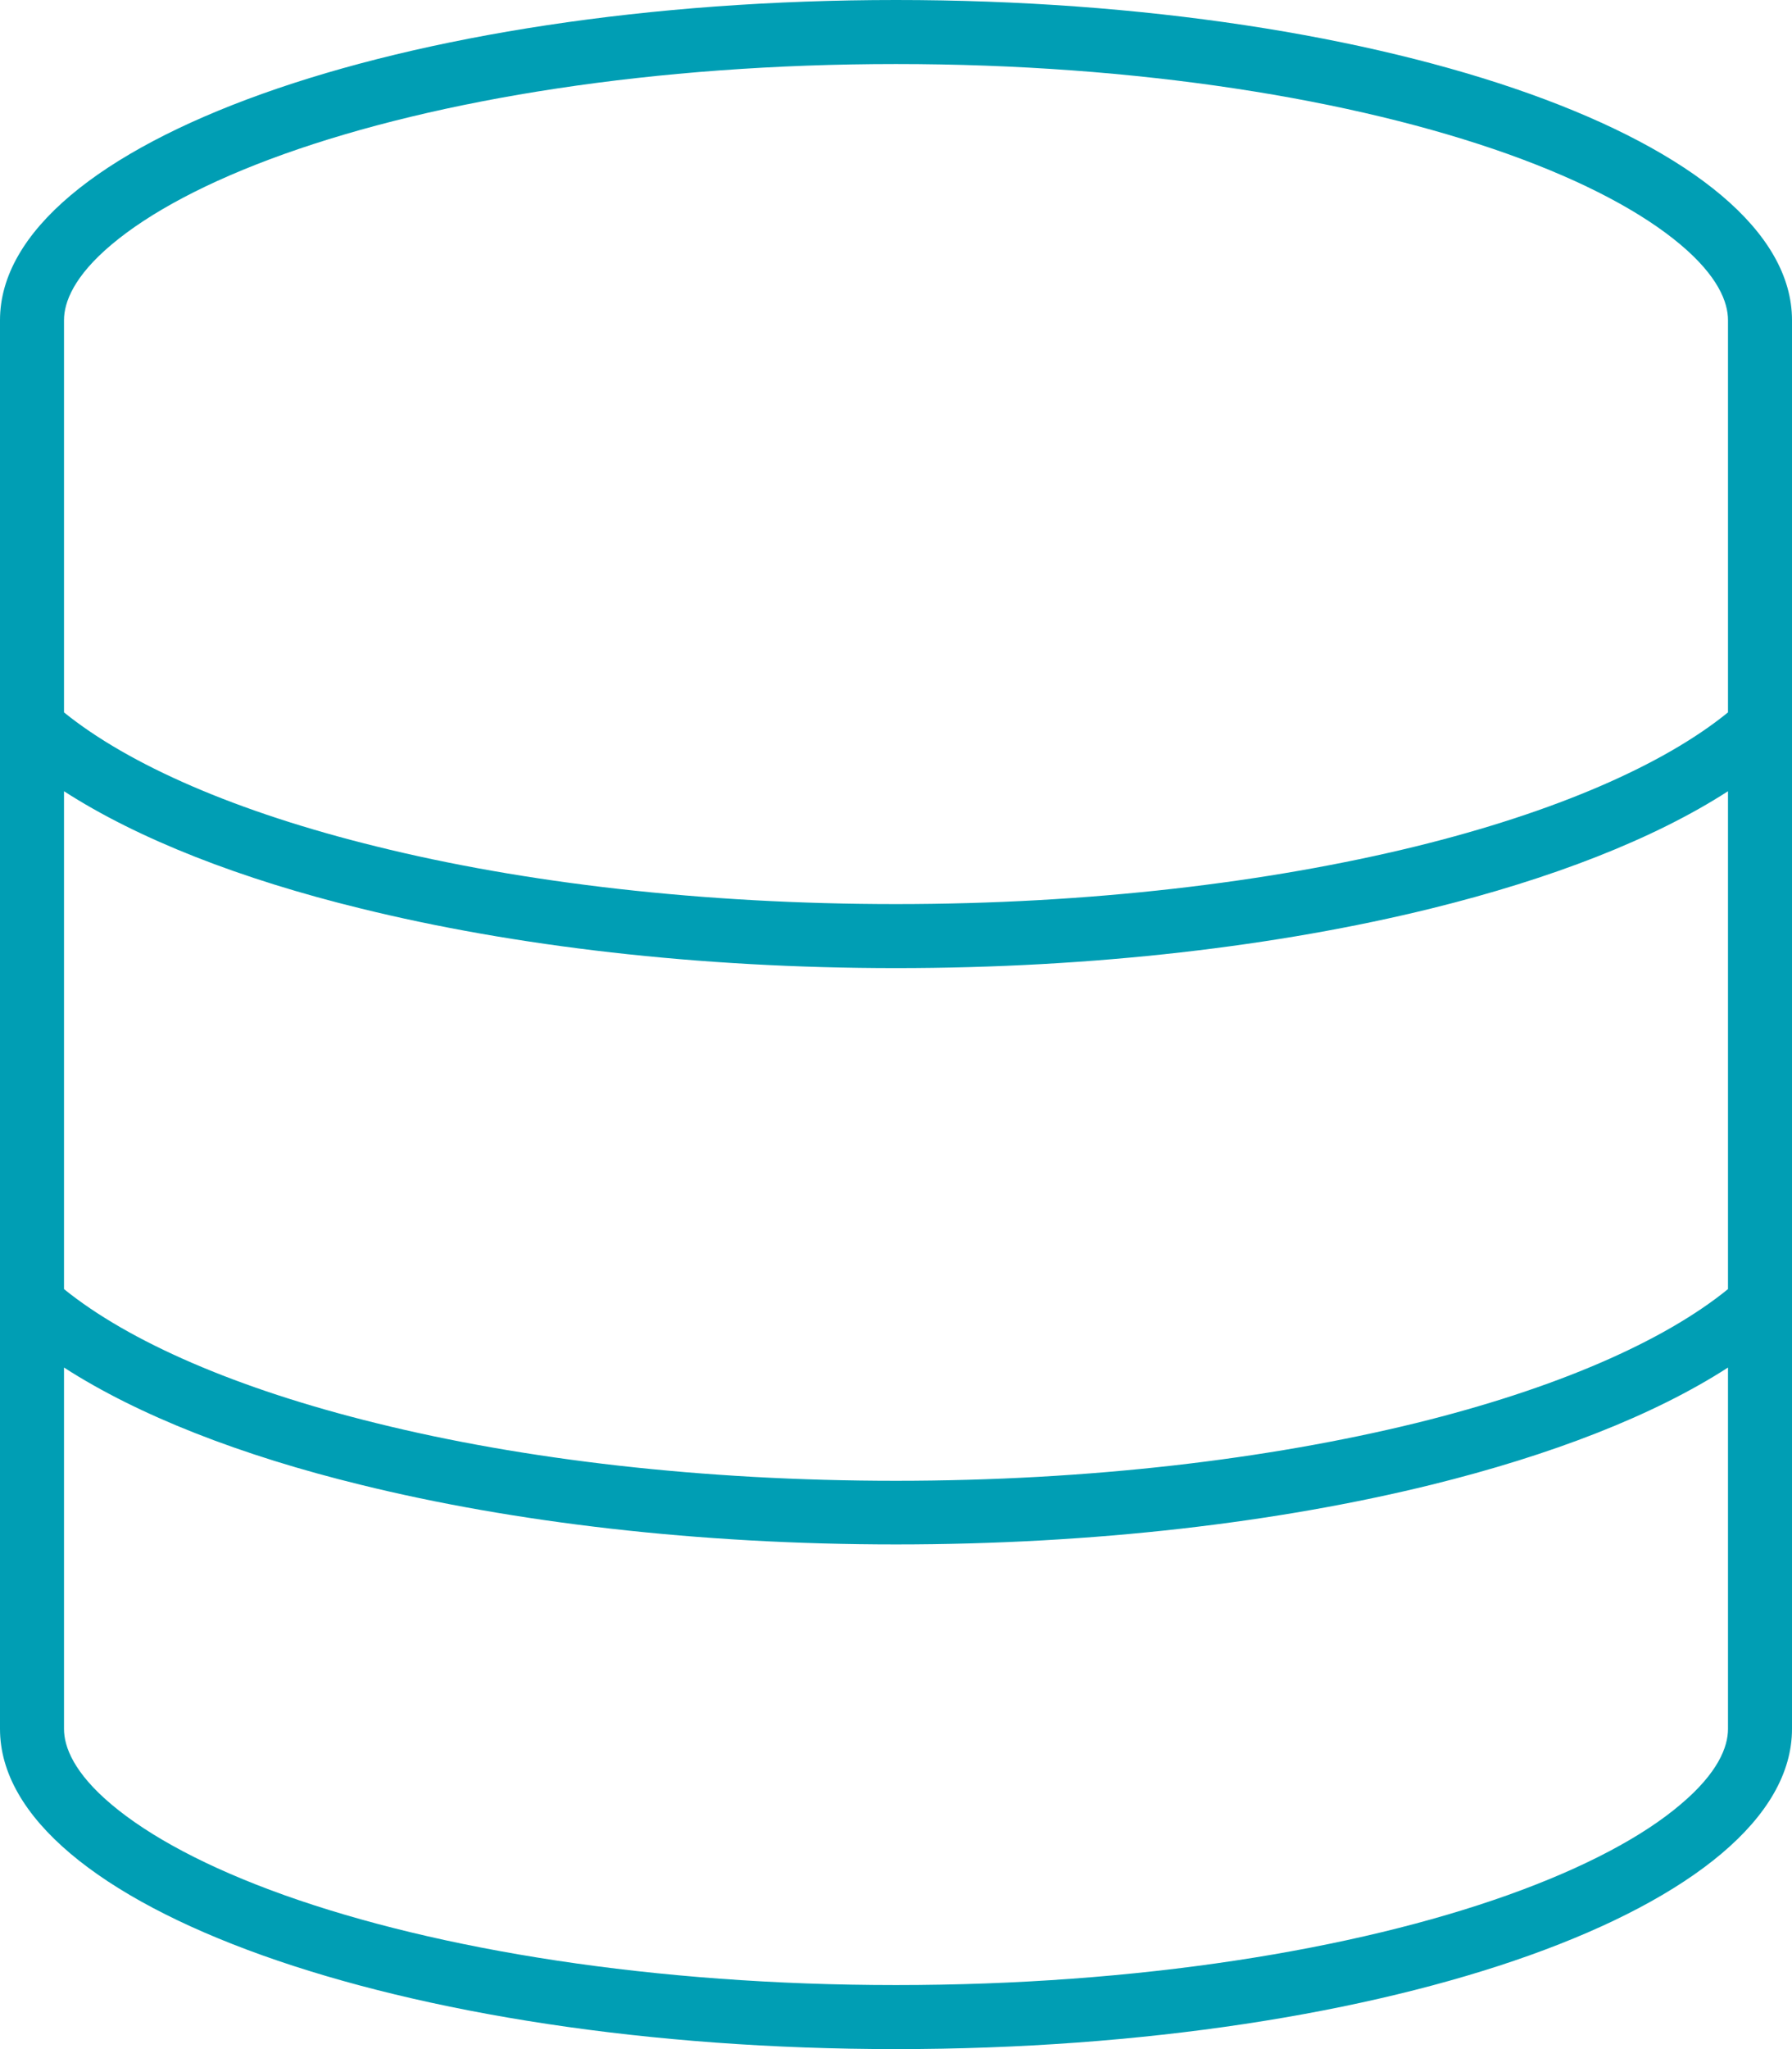 <svg width="448" height="512" viewBox="0 0 448 512" fill="none" xmlns="http://www.w3.org/2000/svg">
<g clip-path="url(#clip0_3389_3088)">
<path d="M432 432C432 436.5 429.5 443 420.1 450.9C410.8 458.8 396.3 466.6 377 473.5C338.6 487.2 284.5 496 224 496C163.5 496 109.4 487.2 71 473.5C51.7 466.6 37.3 458.8 27.9 450.9C18.5 443 16 436.5 16 432V341.7C34.6 353.7 60.3 363.7 90.2 371C128.4 380.4 174.4 385.9 224 385.9C273.6 385.9 319.6 380.4 357.8 371C387.8 363.6 413.4 353.7 432 341.7V432ZM432 197.7V322.1C415.9 335.2 388.9 347 353.9 355.6C317.1 364.6 272.4 370 224 370C175.6 370 130.8 364.7 94.1 355.6C59.1 347 32.2 335.2 16 322.1V197.7C34.6 209.7 60.3 219.7 90.2 227C128.4 236.4 174.4 241.9 224 241.9C273.6 241.9 319.6 236.4 357.8 227C387.8 219.6 413.4 209.7 432 197.7ZM432 178C415.9 191.1 388.9 202.9 353.9 211.5C317.1 220.5 272.4 225.9 224 225.9C175.6 225.9 130.8 220.6 94.1 211.5C59.1 202.9 32.2 191.1 16 178V80C16 75.5 18.5 69 27.9 61.1C37.3 53.2 51.7 45.4 71 38.5C109.4 24.8 163.5 16 224 16C284.5 16 338.6 24.8 377 38.5C396.3 45.4 410.7 53.2 420.1 61.1C429.5 69 432 75.5 432 80V178.1V178ZM448 432V80C448 35.8 347.7 0 224 0C100.3 0 0 35.8 0 80V432C0 476.2 100.3 512 224 512C347.7 512 448 476.2 448 432Z" fill="#009EB4"/>
</g>
<defs>
<clipPath id="clip0_3389_3088">
<rect width="448" height="512" fill="white"/>
</clipPath>
</defs>
</svg>
